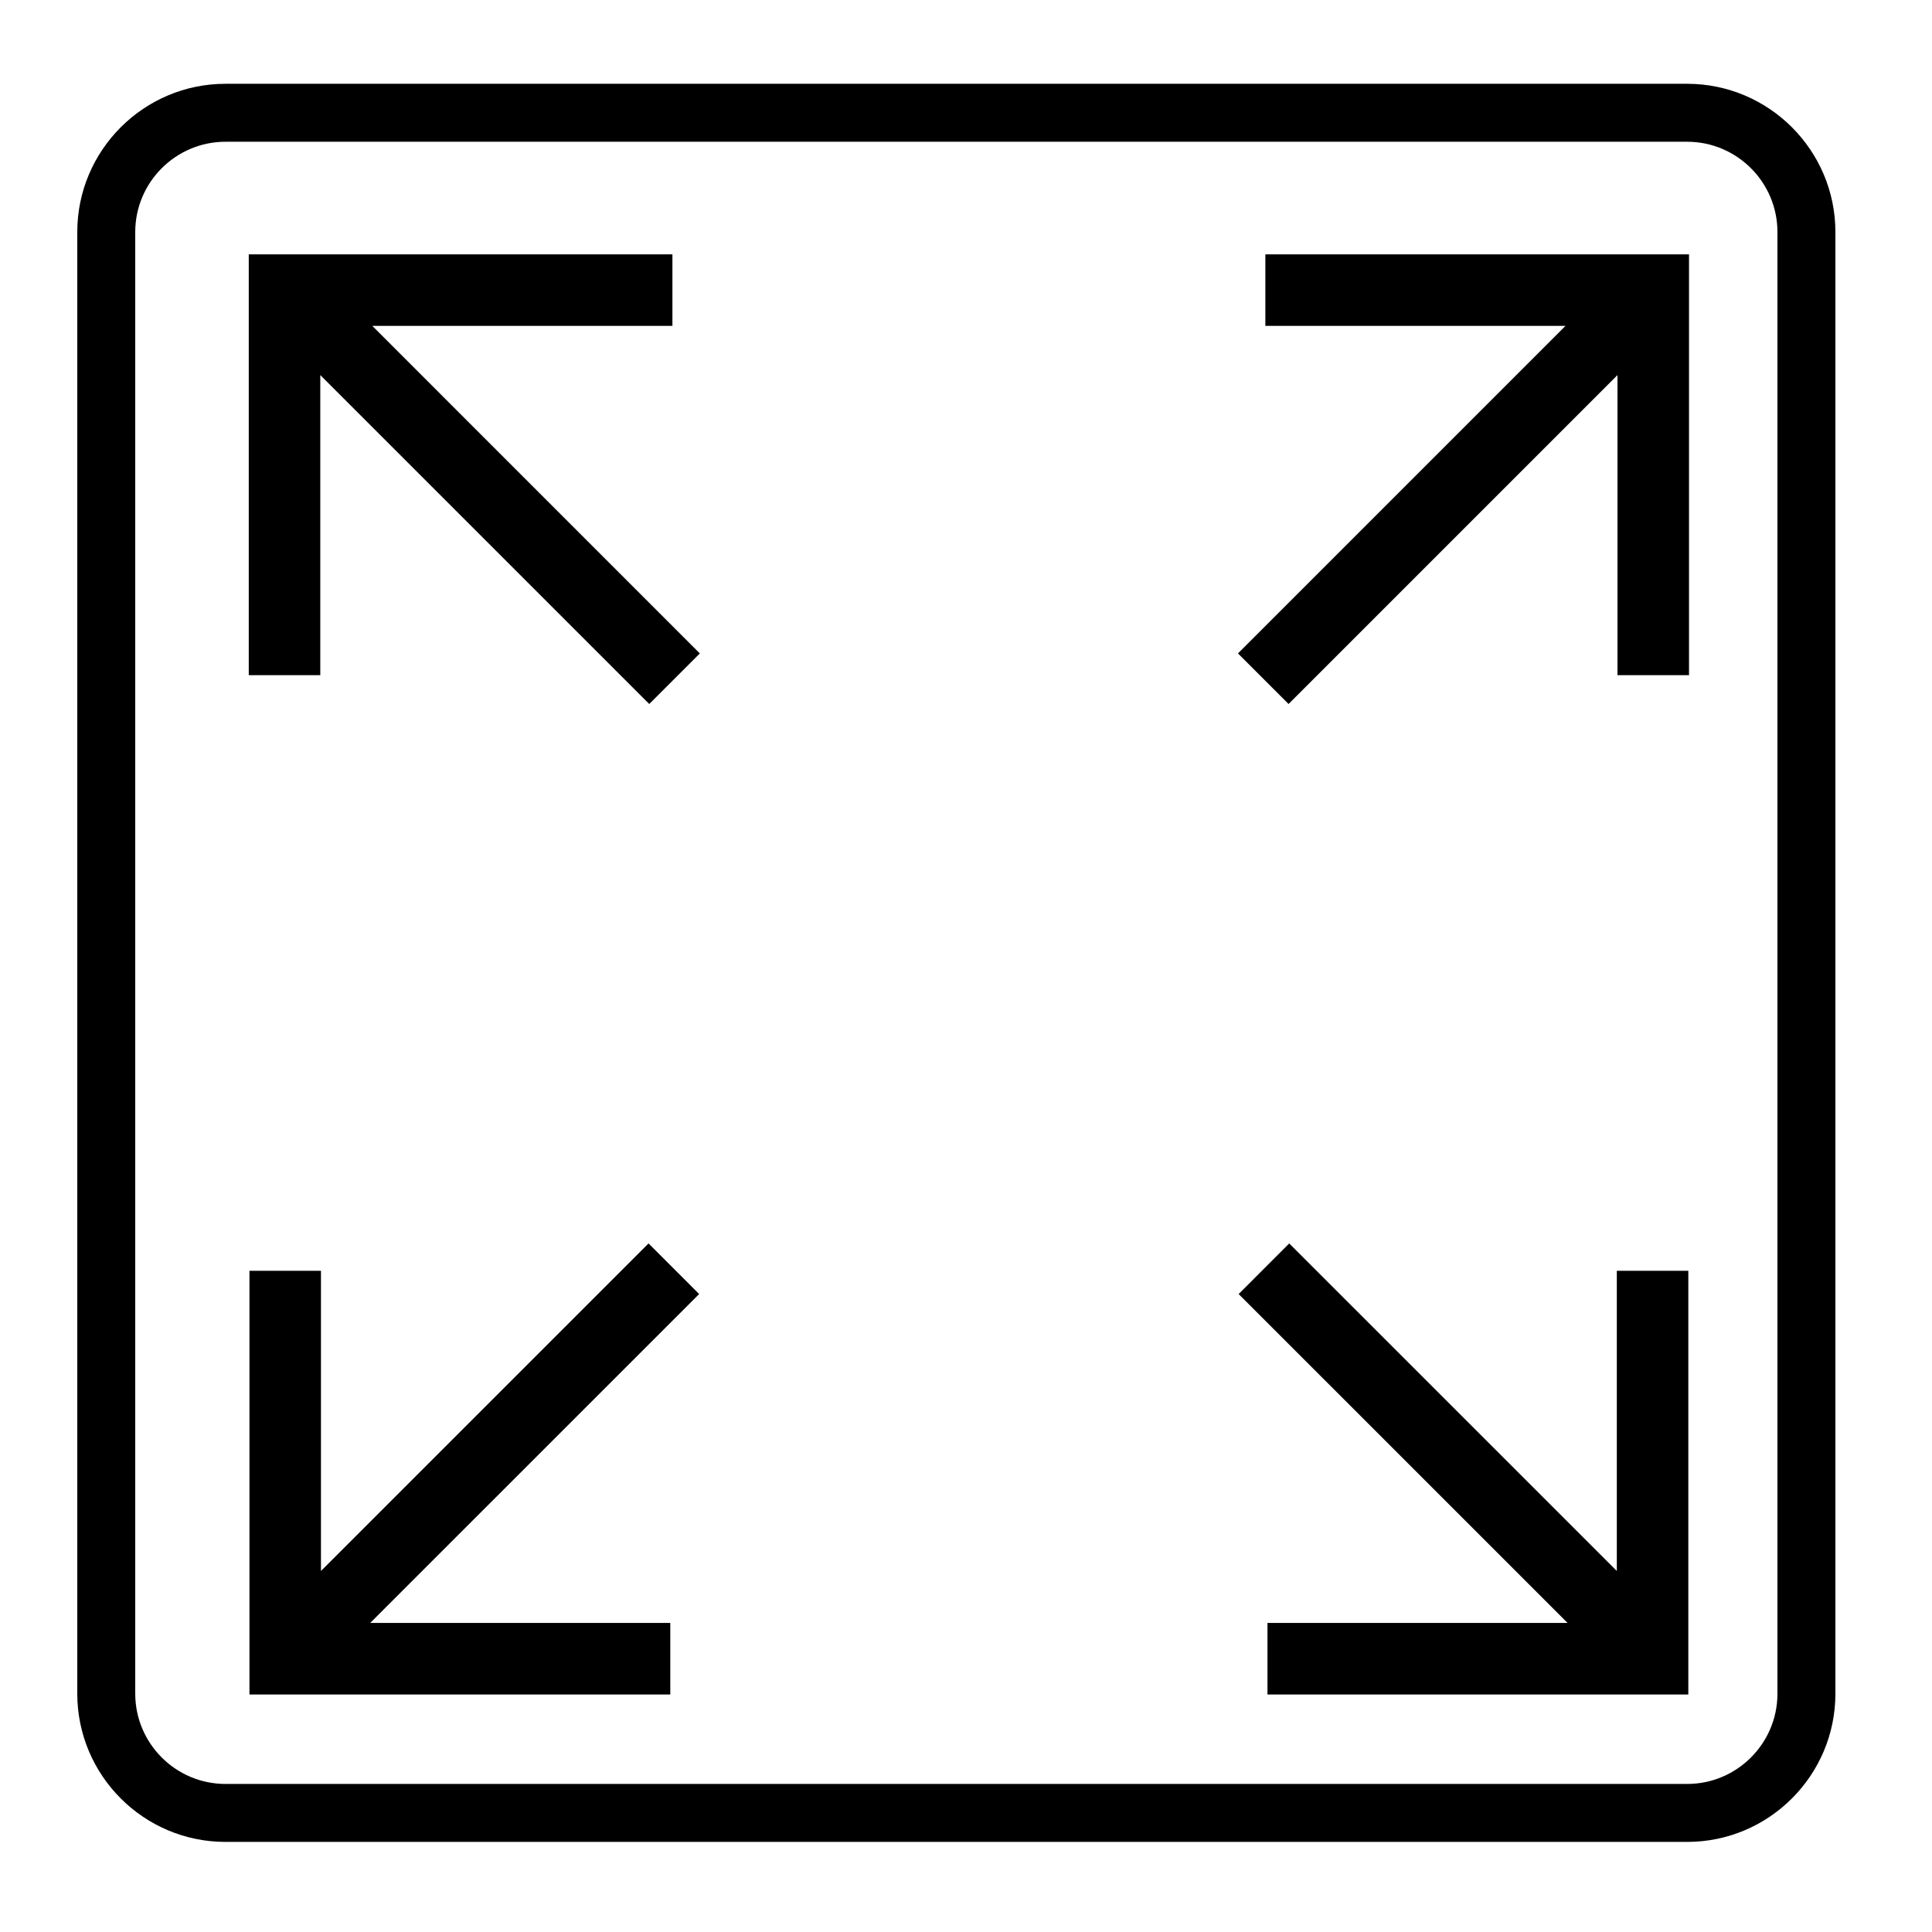 <svg xmlns="http://www.w3.org/2000/svg" xmlns:xlink="http://www.w3.org/1999/xlink" version="1.1" x="0px" y="0px" viewBox="0 0 100 100" enable-background="new 0 0 100 100" xml:space="preserve" aria-hidden="true" width="100px" height="100px"><defs><linearGradient class="cerosgradient" data-cerosgradient="true" id="CerosGradient_idc72a868a8" gradientUnits="userSpaceOnUse" x1="50%" y1="100%" x2="50%" y2="0%"><stop offset="0%" stop-color="#d1d1d1"/><stop offset="100%" stop-color="#d1d1d1"/></linearGradient><linearGradient/></defs><path d="M87.327,95.337H11.673C7.442,95.337,4,91.895,4,87.664V12.01c0-4.23,3.442-7.673,7.673-7.673h75.654  c4.23,0,7.673,3.442,7.673,7.673v75.654C95,91.895,91.558,95.337,87.327,95.337z M11.673,7.337C9.097,7.337,7,9.434,7,12.01v75.654  c0,2.576,2.097,4.673,4.673,4.673h75.654c2.576,0,4.673-2.097,4.673-4.673V12.01c0-2.576-2.097-4.673-4.673-4.673H11.673z"/><polygon points="87.423,34.948 87.423,13.165 65.495,13.165 65.495,16.867 81.029,16.867 64.077,33.821 66.695,36.439   83.721,19.414 83.721,34.948 "/><polygon points="65.604,87.707 87.387,87.707 87.387,65.777 83.686,65.777 83.686,81.313 66.73,64.36 64.112,66.979 81.137,84.003   65.604,84.003 "/><polygon points="12.876,34.948 12.876,13.165 34.804,13.165 34.804,16.867 19.27,16.867 36.222,33.821 33.604,36.439 16.578,19.414   16.578,34.948 "/><polygon points="34.694,87.707 12.912,87.707 12.912,65.777 16.613,65.777 16.613,81.313 33.568,64.36 36.187,66.979 19.162,84.003   34.694,84.003 "/></svg>